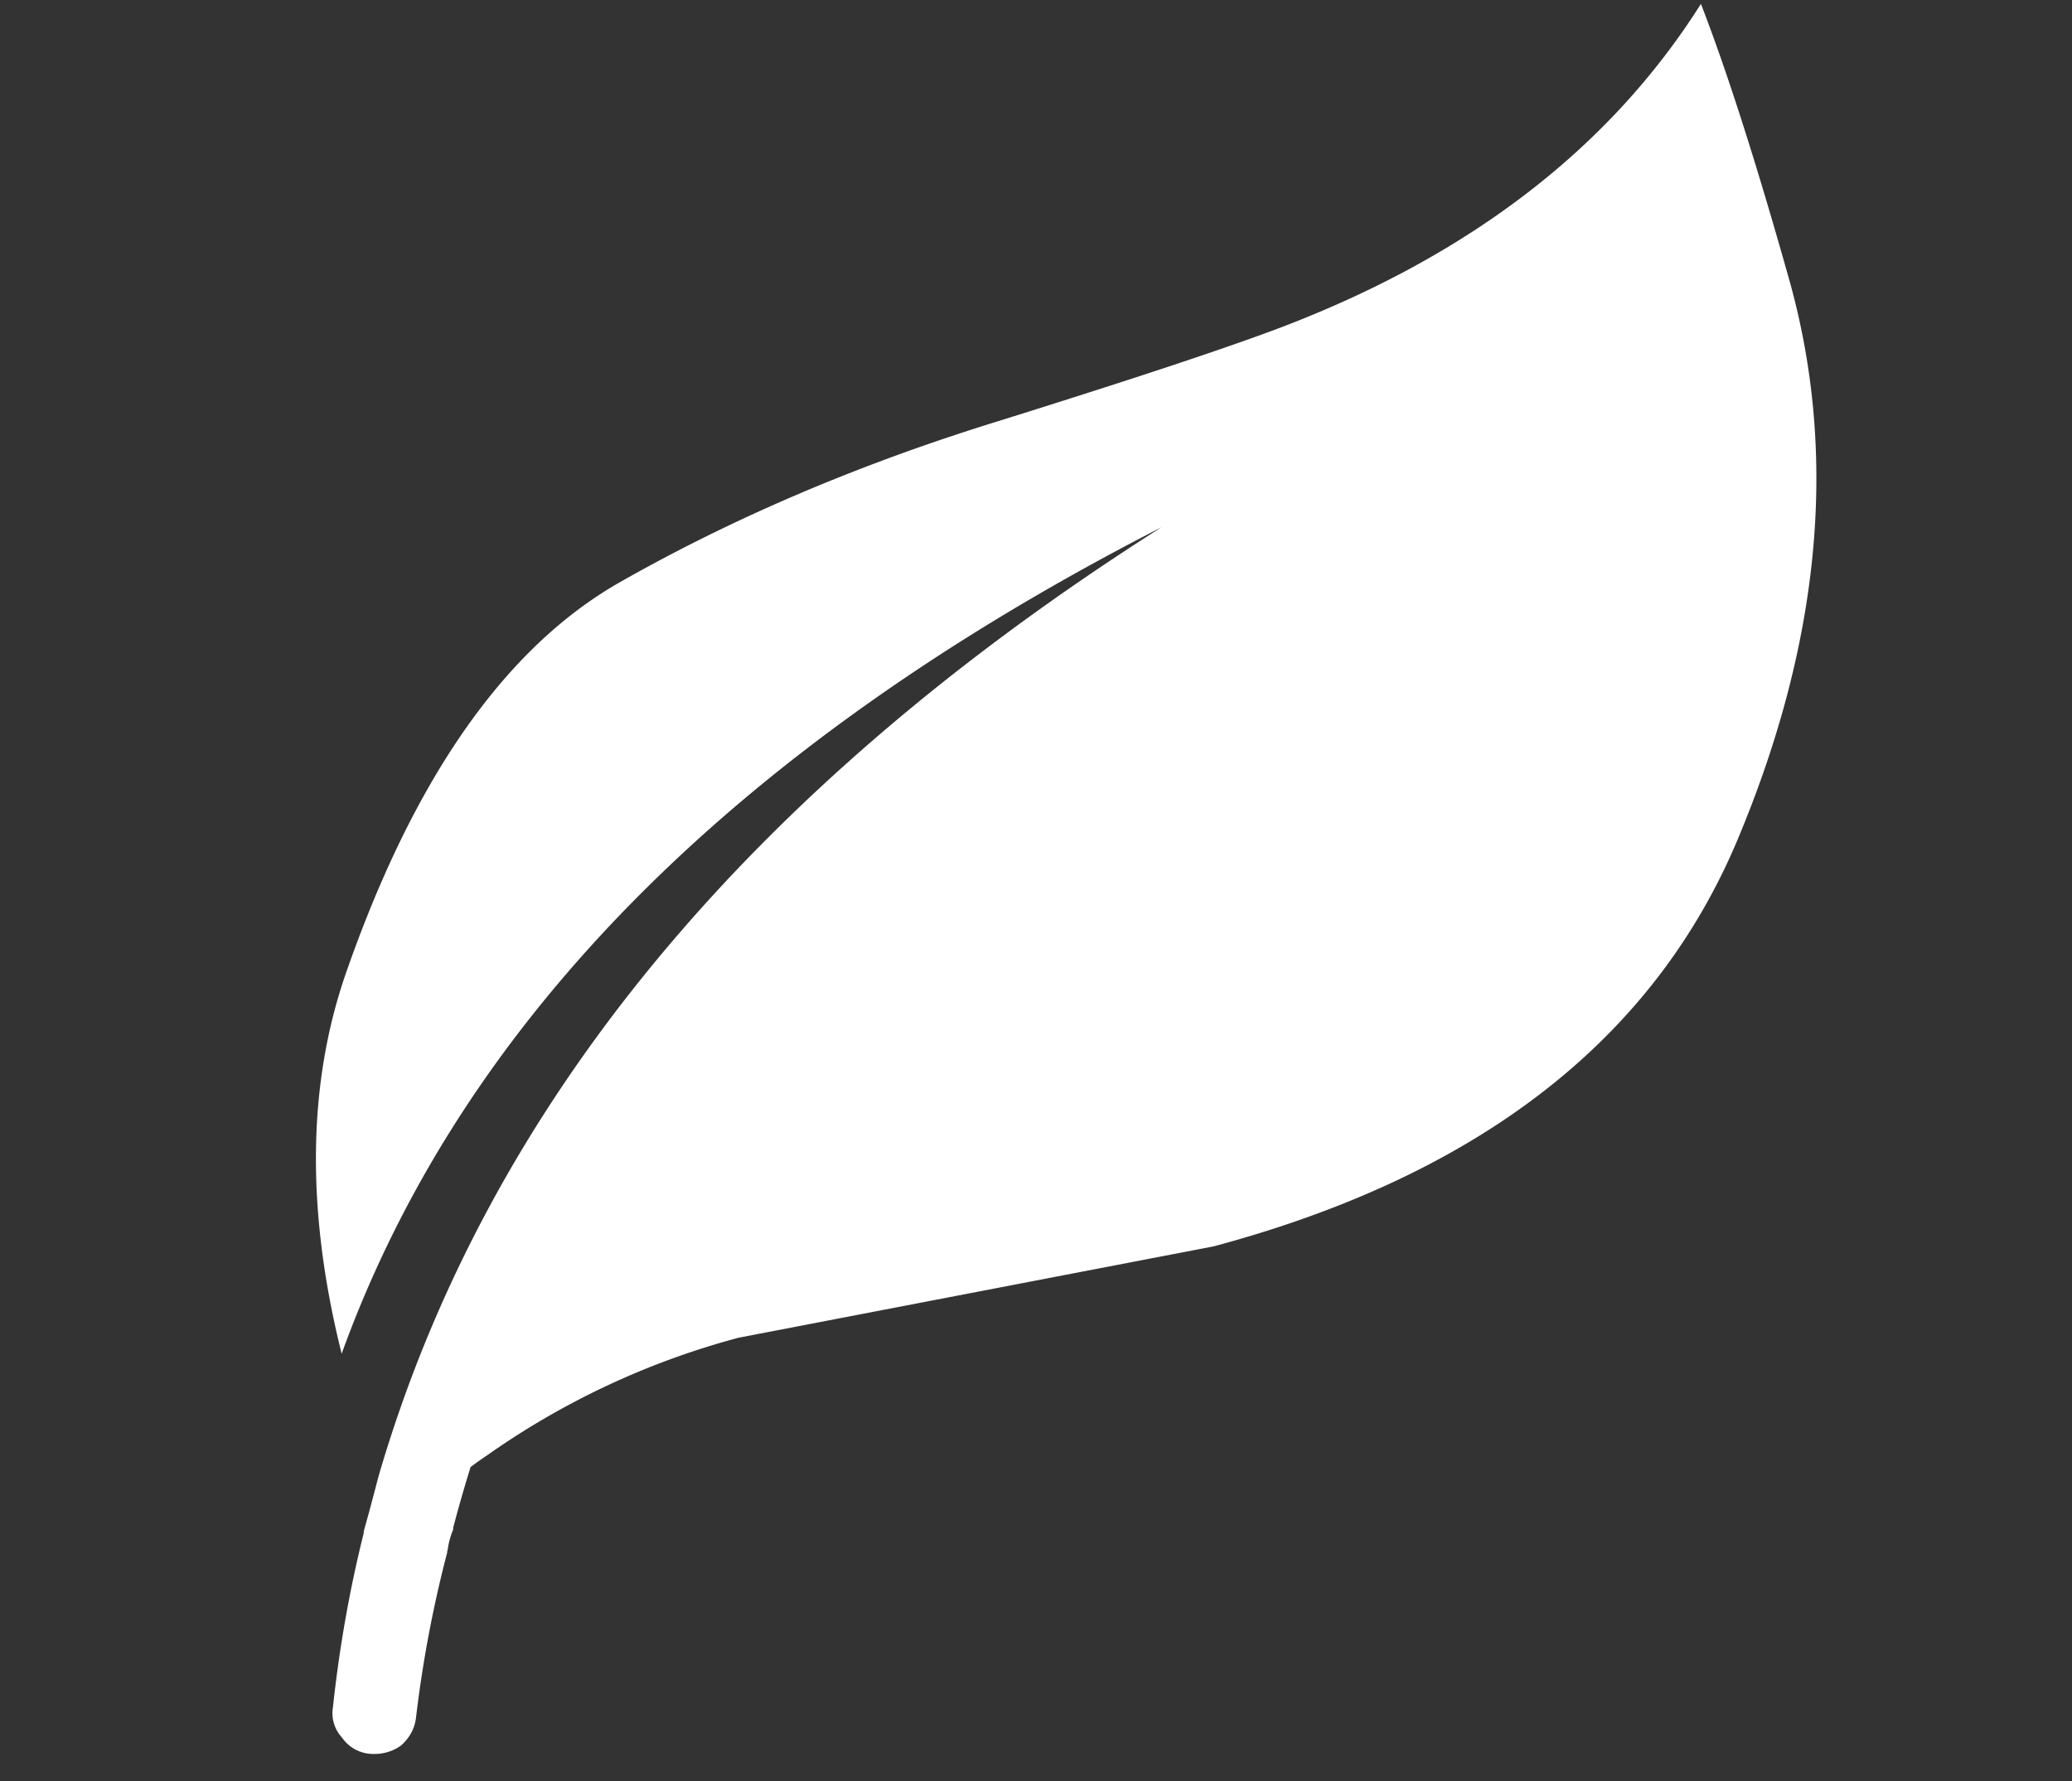 <svg width="57" height="49" fill="none" xmlns="http://www.w3.org/2000/svg"><rect width="100%" height="100%" fill="#333333" stroke="none"/><path fill-rule="evenodd" clip-rule="evenodd" d="M35.37 8.957c5.134-1.98 8.943-4.927 11.422-8.85.708 1.827 1.505 4.313 2.394 7.465 1.387 4.825.929 9.998-1.378 15.509-2.307 5.51-7.115 9.25-14.422 11.208l-13.068 2.513a21.719 21.719 0 00-6.923 3.239c-.143.095-.294.203-.449.318a37.917 37.917 0 00-.482 1.683l.007.026c-.079.19-.134.386-.156.579-.012.02-.017.044-.012.06a33.64 33.64 0 00-.856 4.522c-.03.308-.169.57-.41.788-.25.18-.538.257-.865.232a1.042 1.042 0 01-.763-.446.988.988 0 01-.25-.836c.179-1.664.466-3.277.858-4.834l-.02.033c.065-.243.136-.488.2-.731l.225-.851c2.972-10.158 10.145-18.847 21.529-26.078C20.227 20.512 12.709 28.09 9.399 37.242c-.984-3.934-.941-7.43.122-10.483 1.876-5.378 4.39-8.961 7.55-10.752 3.14-1.784 6.62-3.259 10.427-4.432 3.787-1.184 6.415-2.057 7.873-2.618z" fill="#fff"/></svg>